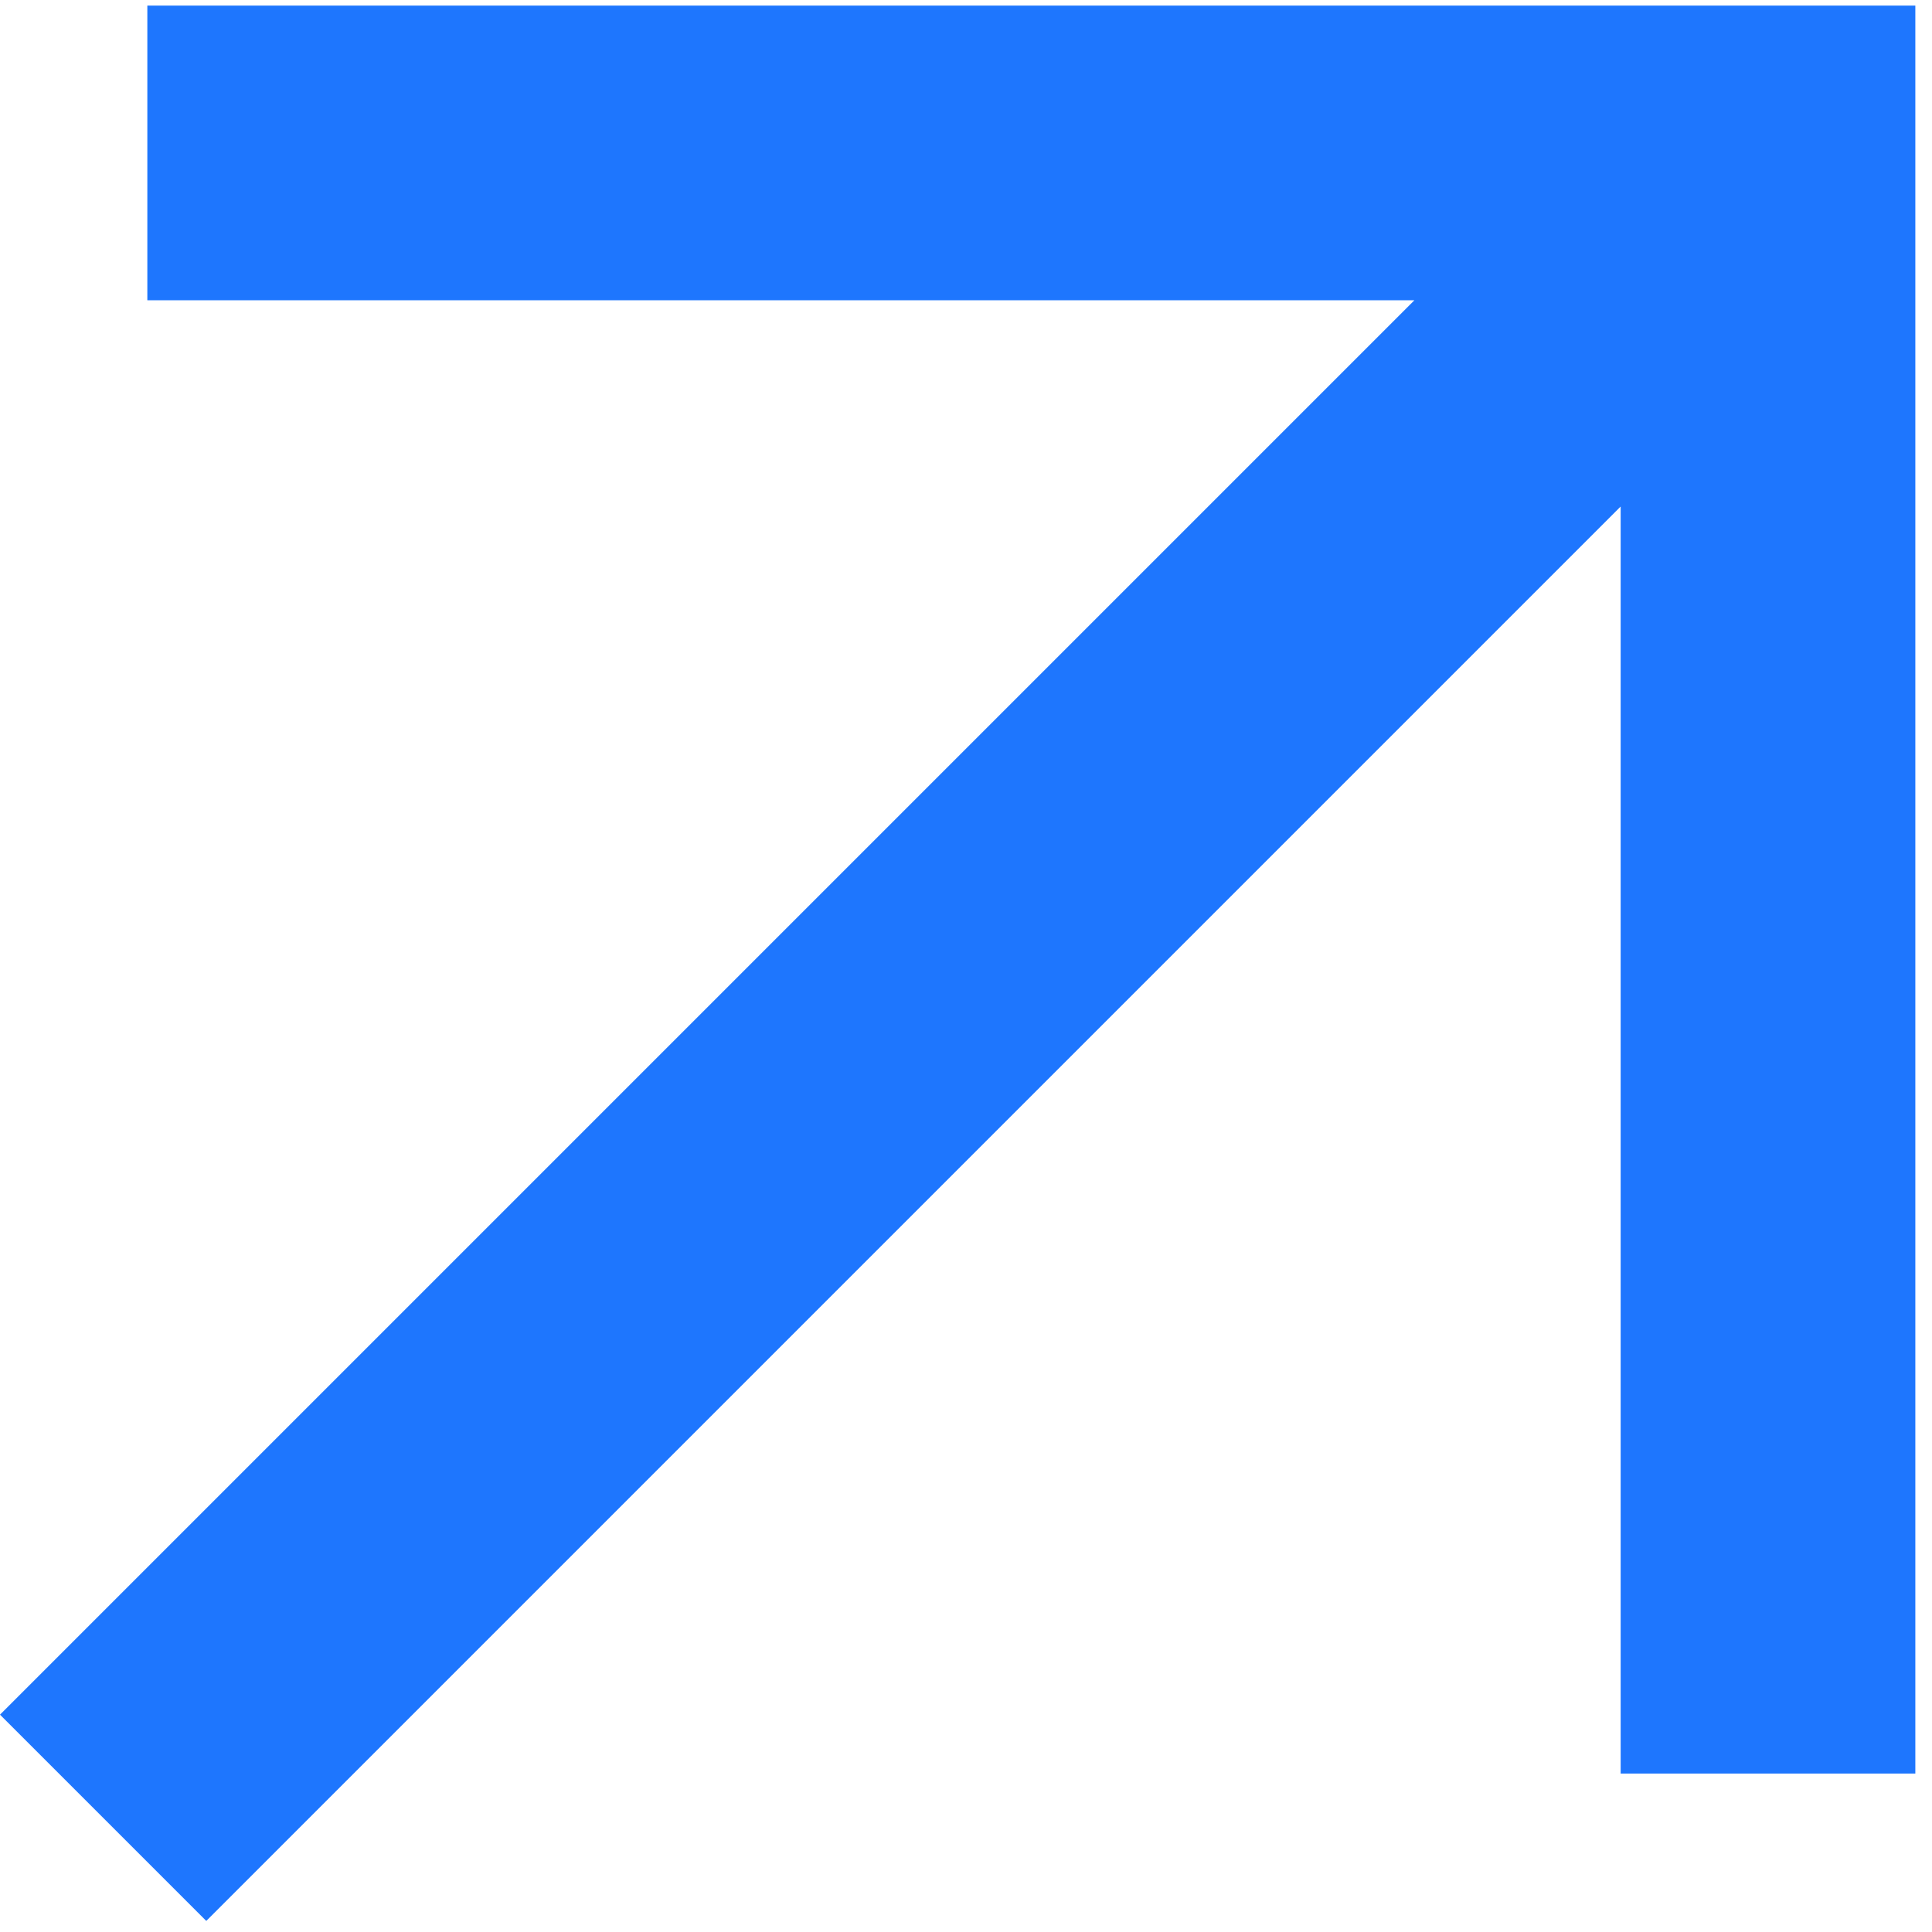 <?xml version="1.0" encoding="UTF-8"?> <svg xmlns="http://www.w3.org/2000/svg" width="107" height="107" viewBox="0 0 107 107" fill="none"><path d="M11.424 106.387L89.757 28.053V98.227H106.077V0.31H8.16V16.629H78.334L0 94.963L11.424 106.387Z" fill="#1E76FE"></path></svg> 